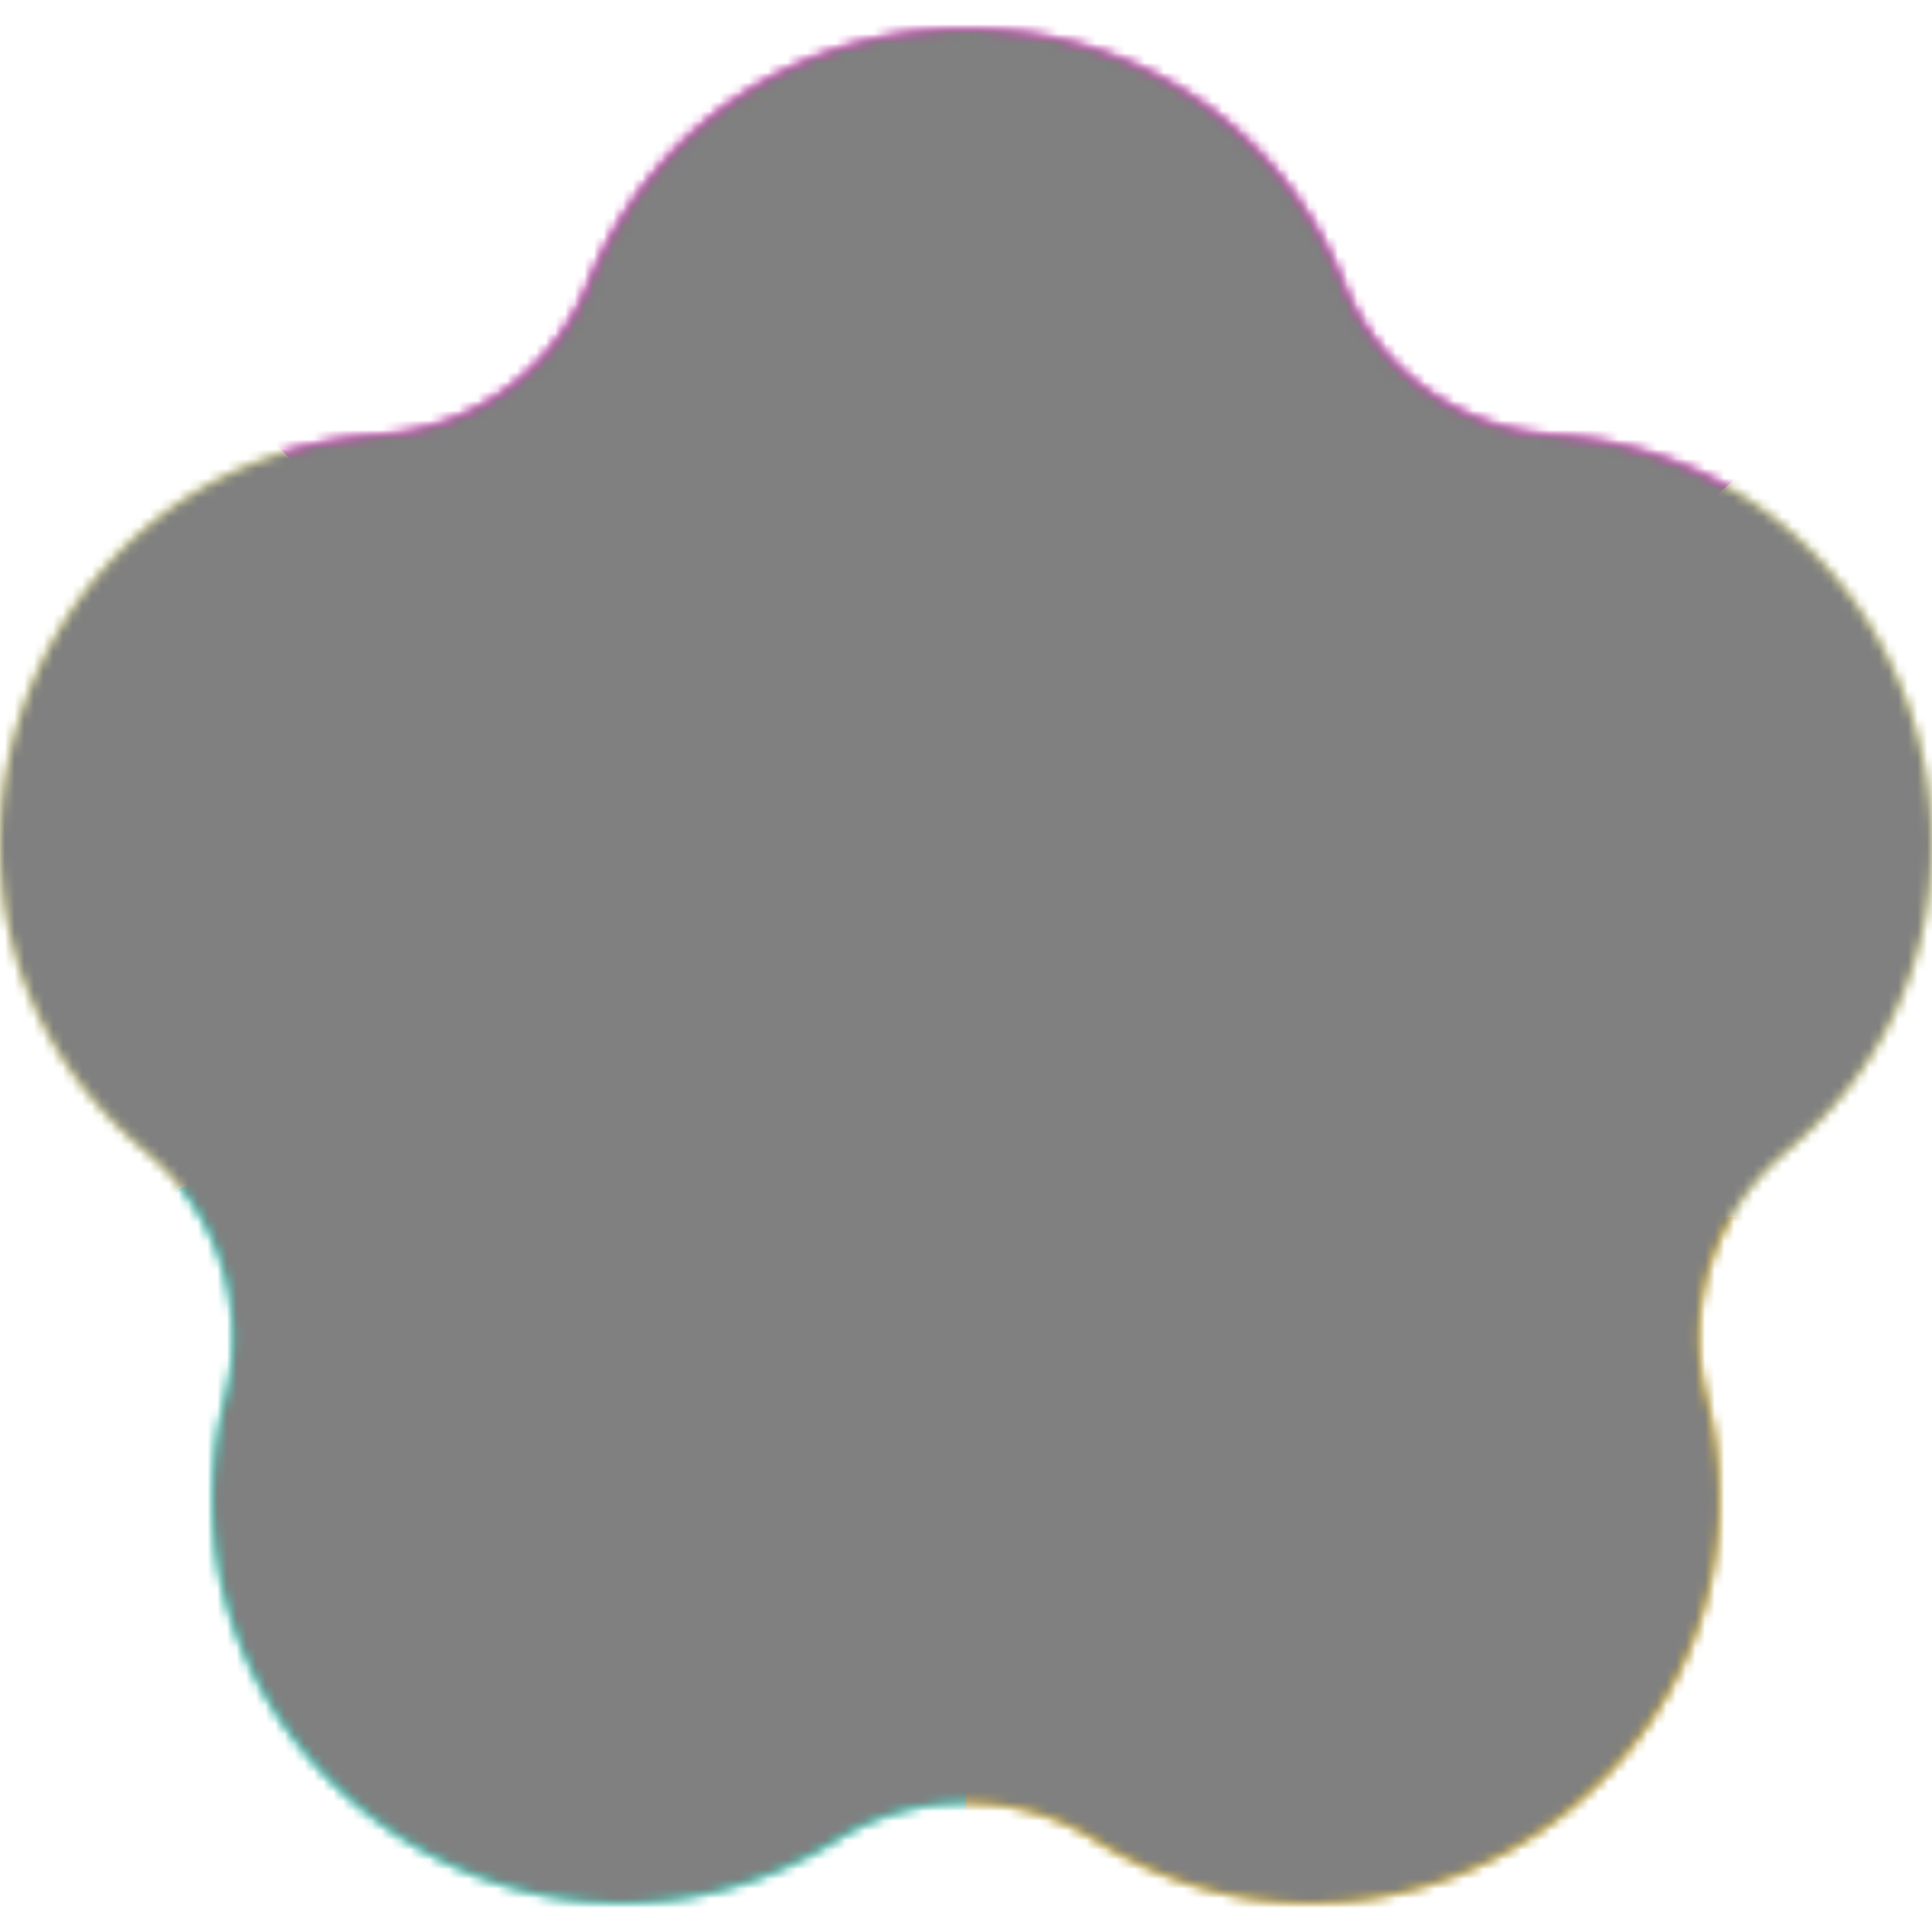 <svg xmlns="http://www.w3.org/2000/svg" width="400" height="400" fill="none" class="coolshapes flower-14" viewBox="0 0 200 200"><g clip-path="url(#a)"><mask id="b" width="200" height="194" x="0" y="3" maskUnits="userSpaceOnUse" style="mask-type:alpha"><path fill="#fff" d="M60.87 29.427c14.184-35.236 64.076-35.236 78.26 0a25.028 25.028 0 0 0 21.519 15.608c37.828 2.56 53.333 49.971 24.205 74.248a24.967 24.967 0 0 0-8.222 25.283c9.275 36.775-31.175 65.993-63.313 45.867a25.138 25.138 0 0 0-26.638 0c-32.138 20.126-72.587-9.092-63.313-45.867a24.967 24.967 0 0 0-8.221-25.283C-13.983 95.006 1.522 47.594 39.35 45.035a25.028 25.028 0 0 0 21.52-15.608z"/></mask><g mask="url(#b)"><path fill="#fff" d="M200 0H0v200h200V0z"/><path fill="#FFF500" fill-opacity=".44" d="M200 0H0v200h200V0z"/><g filter="url(#c)"><ellipse cx="106" cy="22.5" fill="#FF00D6" rx="88" ry="49.5"/><ellipse cx="55.5" cy="160" fill="#07FFE1" rx="64.5" ry="45"/><path fill="#FFC700" d="M218 126H100v120h118V126z"/></g></g></g><defs><clipPath id="a"><path fill="#fff" d="M0 0h200v200H0z"/></clipPath><filter id="c" width="387" height="433" x="-89" y="-107" color-interpolation-filters="sRGB" filterUnits="userSpaceOnUse"><feFlood flood-opacity="0" result="BackgroundImageFix"/><feBlend in="SourceGraphic" in2="BackgroundImageFix" result="shape"/><feGaussianBlur result="effect1_foregroundBlur_748_4584" stdDeviation="40"/></filter></defs><g mask="url(#b)" style="mix-blend-mode:overlay"><path fill="gray" stroke="transparent" d="M200 0H0v200h200V0z" filter="url(#d)"/></g><defs><filter id="d" width="100%" height="100%" x="0%" y="0%" filterUnits="objectBoundingBox"><feTurbulence baseFrequency=".6" numOctaves="5" result="out1" seed="4"/><feComposite in="out1" in2="SourceGraphic" operator="in" result="out2"/><feBlend in="SourceGraphic" in2="out2" mode="overlay" result="out3"/></filter></defs></svg>